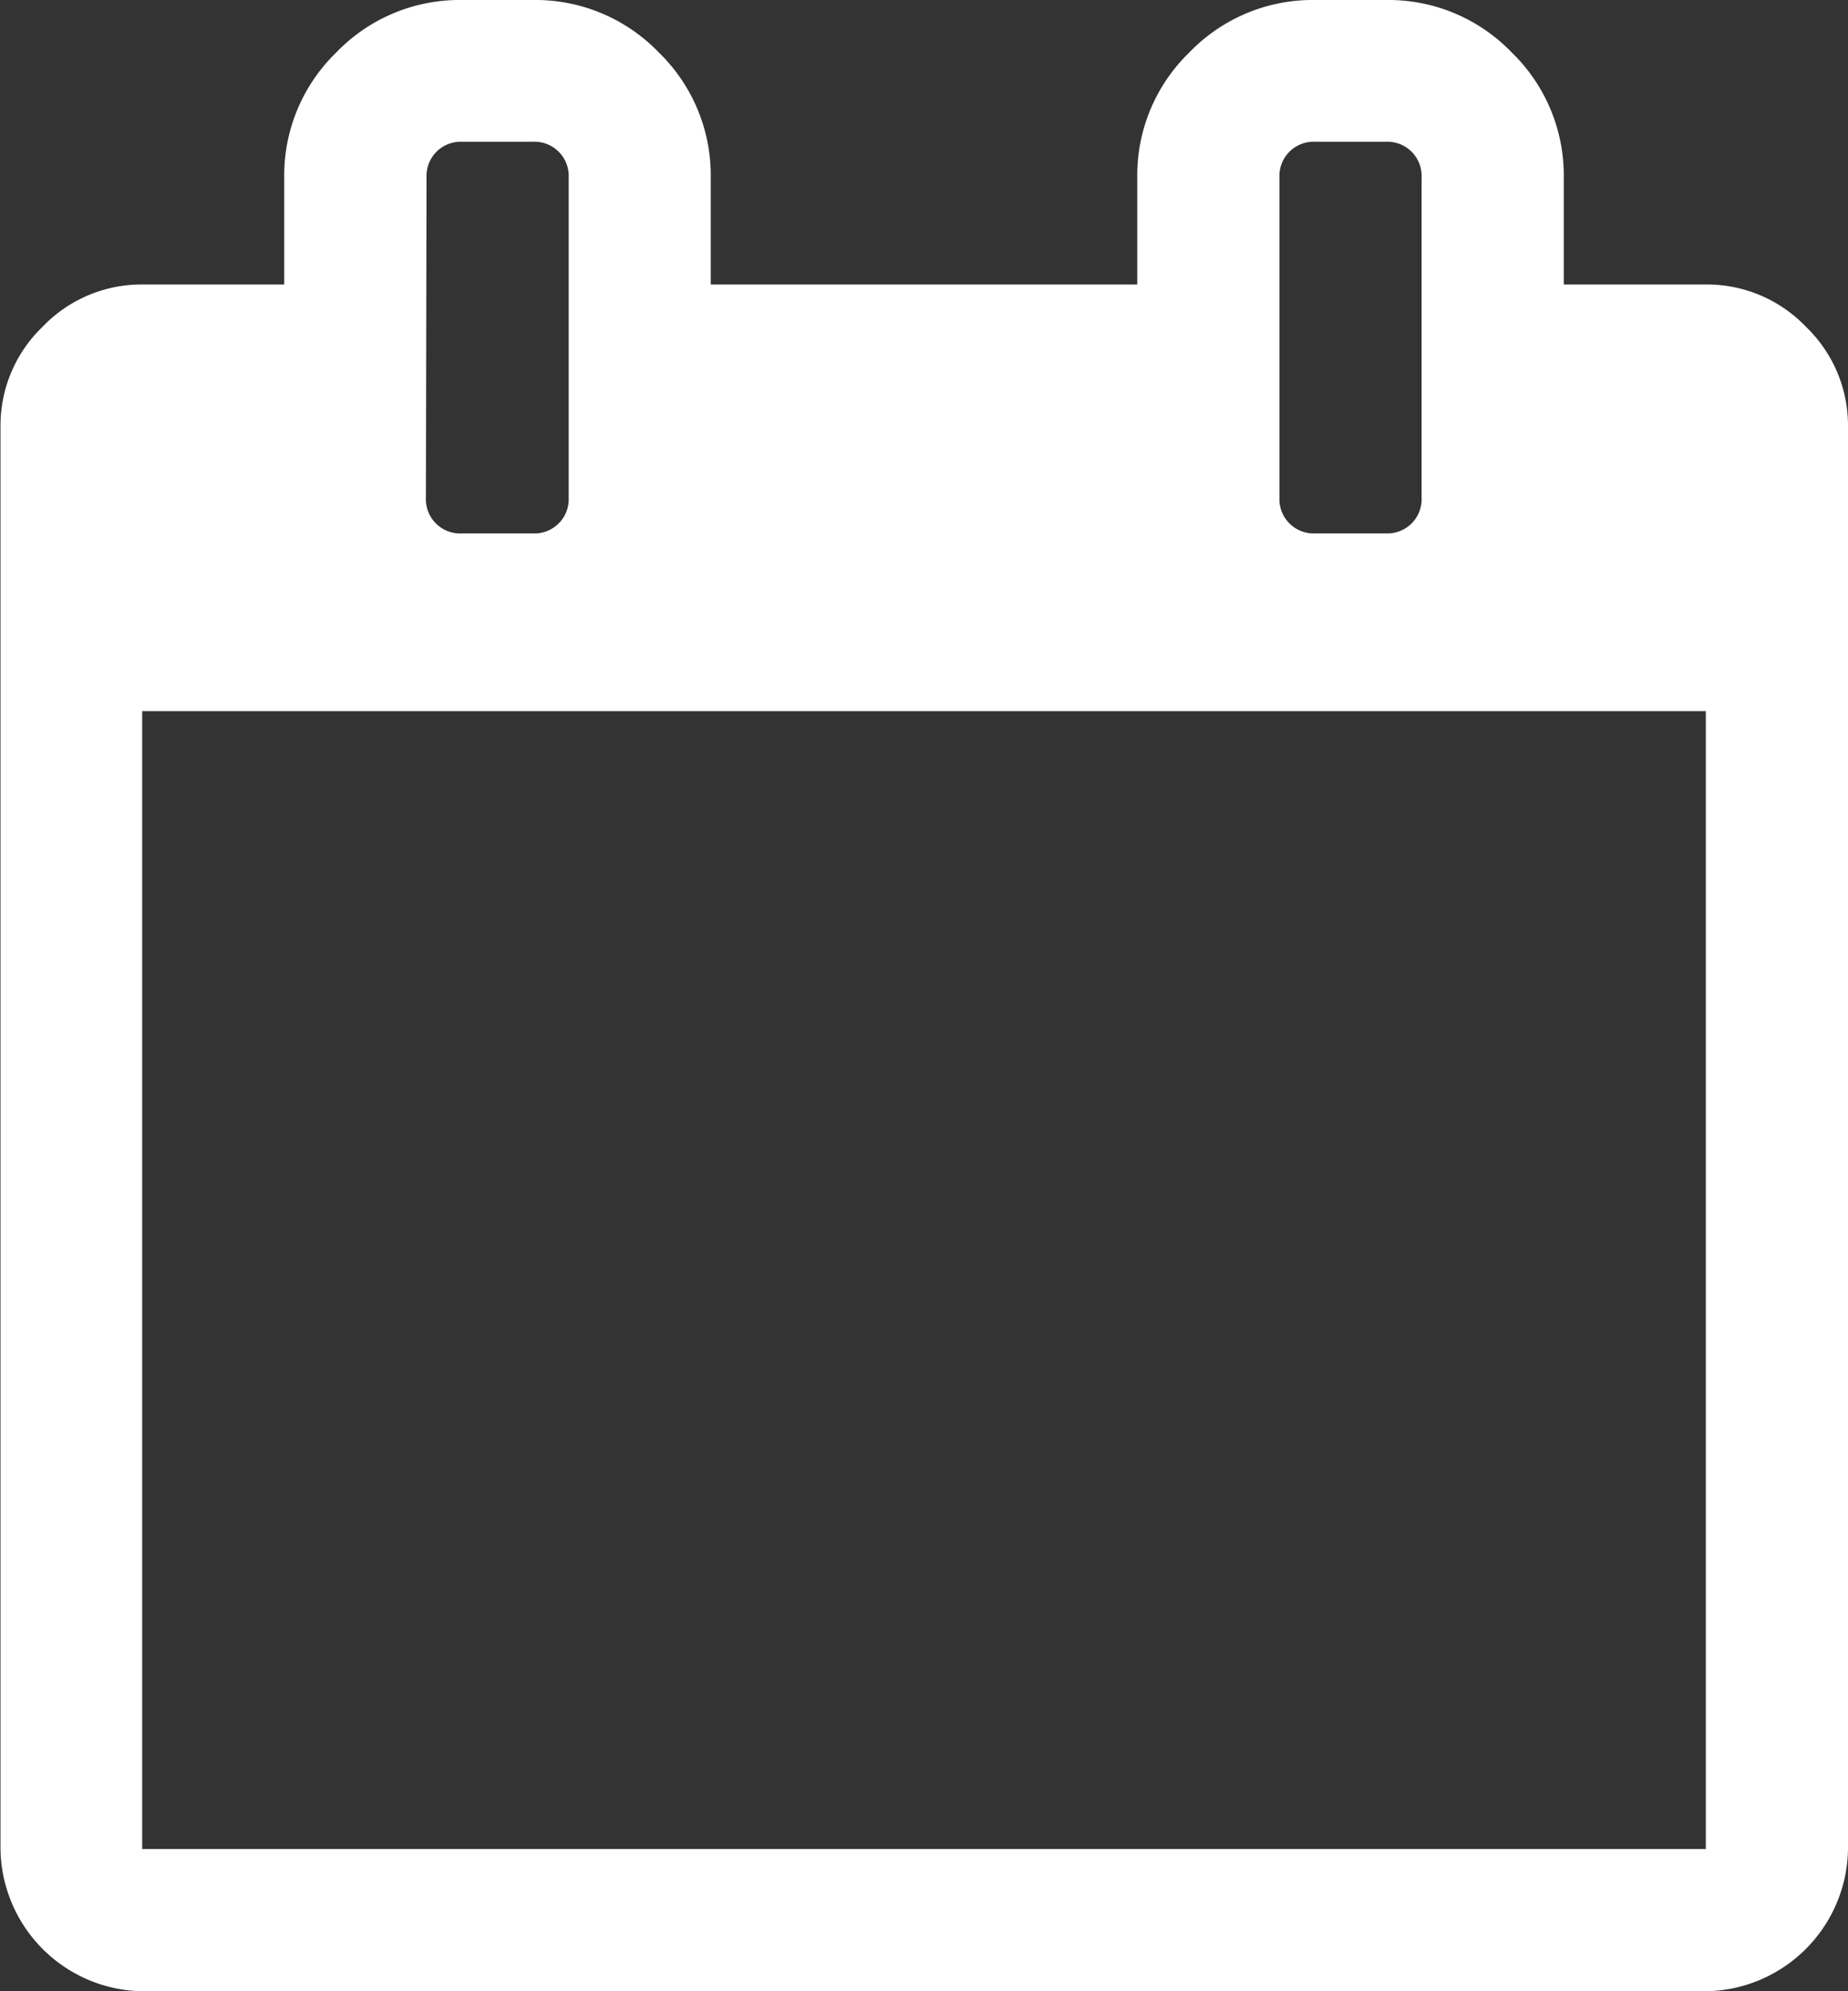 <svg xmlns="http://www.w3.org/2000/svg" width="14.857" height="16" viewBox="0 0 14.857 16"><rect x="0" y="0" width="14.857" height="16" fill="#333333" stroke="none"/><defs><style>.a{fill:#fff;}</style></defs><g transform="translate(-18.276)"><path class="a" d="M32.794,2.625a1.1,1.1,0,0,0-.8-.339H30.848V1.429A1.376,1.376,0,0,0,30.428.42,1.376,1.376,0,0,0,29.419,0h-.571a1.376,1.376,0,0,0-1.009.42,1.375,1.375,0,0,0-.42,1.009v.857H23.99V1.429A1.376,1.376,0,0,0,23.571.42,1.376,1.376,0,0,0,22.562,0H21.99a1.376,1.376,0,0,0-1.009.42,1.376,1.376,0,0,0-.42,1.009v.857H19.419a1.1,1.1,0,0,0-.8.339,1.1,1.1,0,0,0-.339.8V14.857A1.159,1.159,0,0,0,19.419,16H31.99a1.159,1.159,0,0,0,1.143-1.143V3.429A1.1,1.1,0,0,0,32.794,2.625Zm-4.232-1.2a.275.275,0,0,1,.286-.286h.571a.275.275,0,0,1,.286.286V4a.275.275,0,0,1-.286.286h-.571A.275.275,0,0,1,28.562,4Zm-6.857,0a.275.275,0,0,1,.286-.286h.571a.275.275,0,0,1,.286.286V4a.275.275,0,0,1-.286.286H21.99A.275.275,0,0,1,21.7,4ZM31.99,14.857H19.419V5.714H31.99Z"/></g></svg>